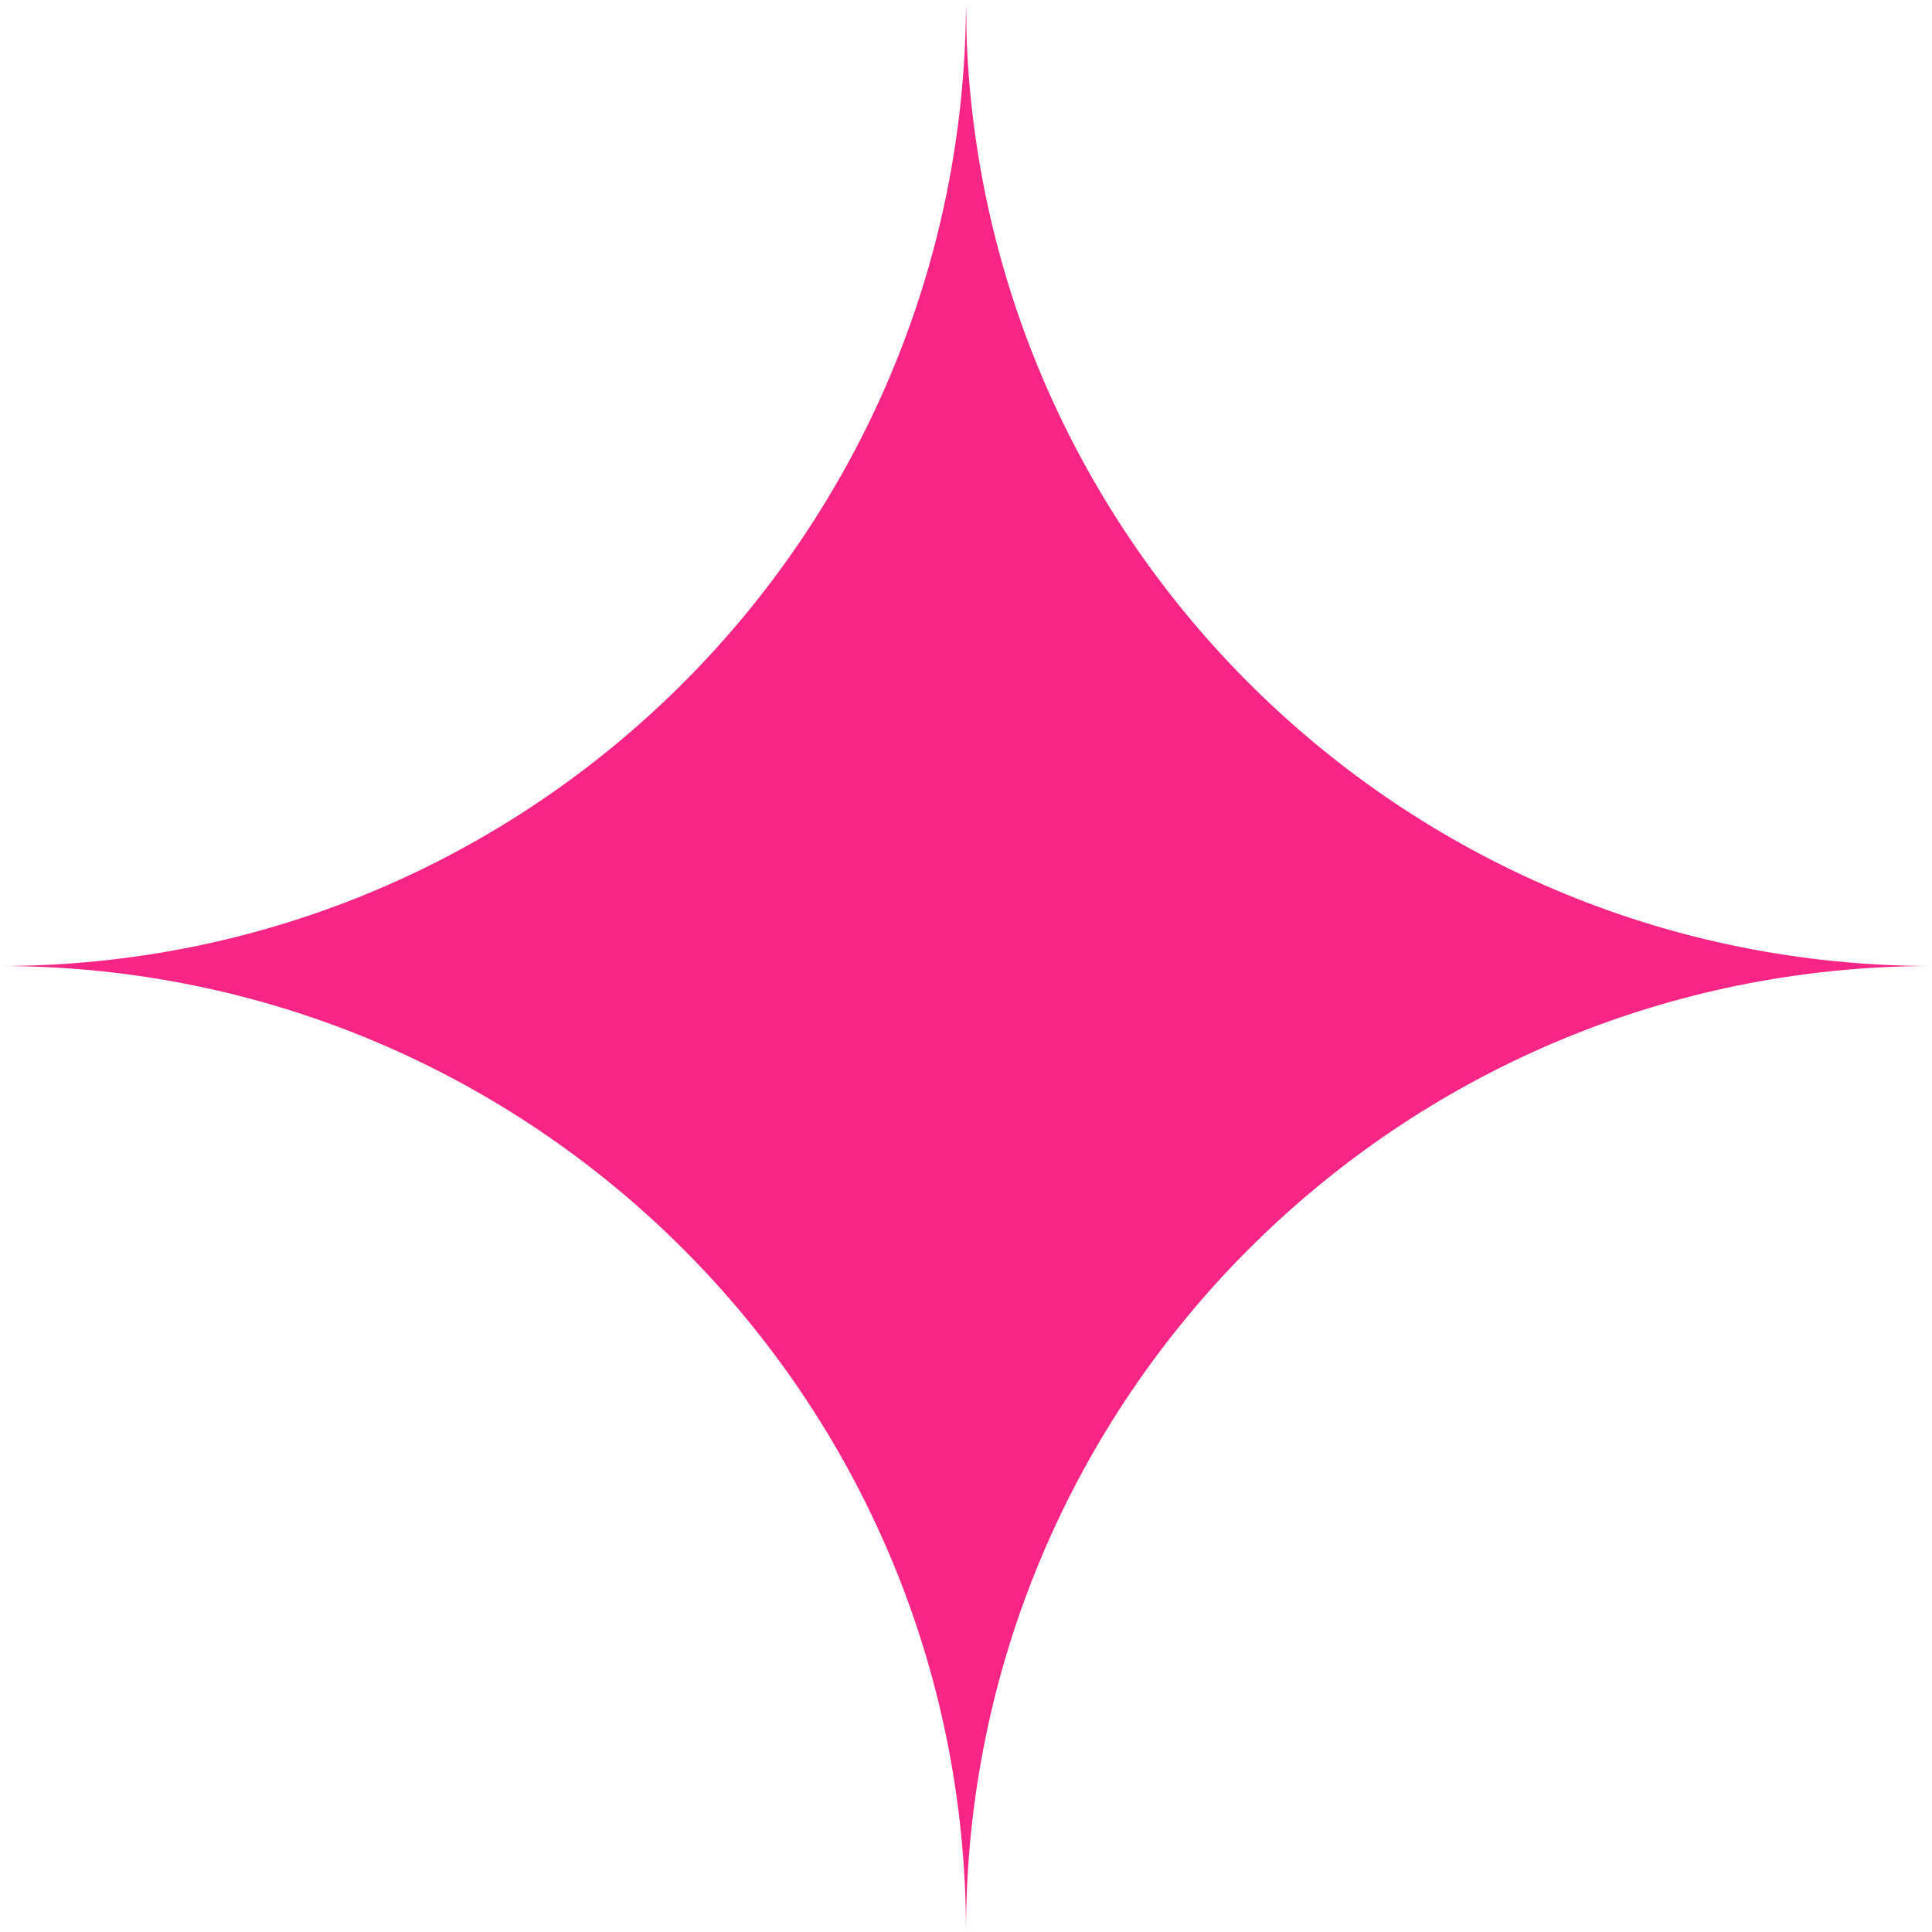 <svg width="25" height="25" viewBox="0 0 25 25" fill="none" xmlns="http://www.w3.org/2000/svg">
<path d="M25 12.5C18.096 12.5 12.5 18.096 12.5 25C12.5 18.096 6.904 12.5 0 12.5C6.904 12.5 12.5 6.904 12.5 0C12.5 0 12.5 0.093 12.505 0.27C12.505 0.302 12.505 0.33 12.505 0.363C12.505 0.414 12.509 0.465 12.509 0.526C12.784 7.187 18.273 12.5 25 12.5Z" fill="#F72686"/>
</svg>
